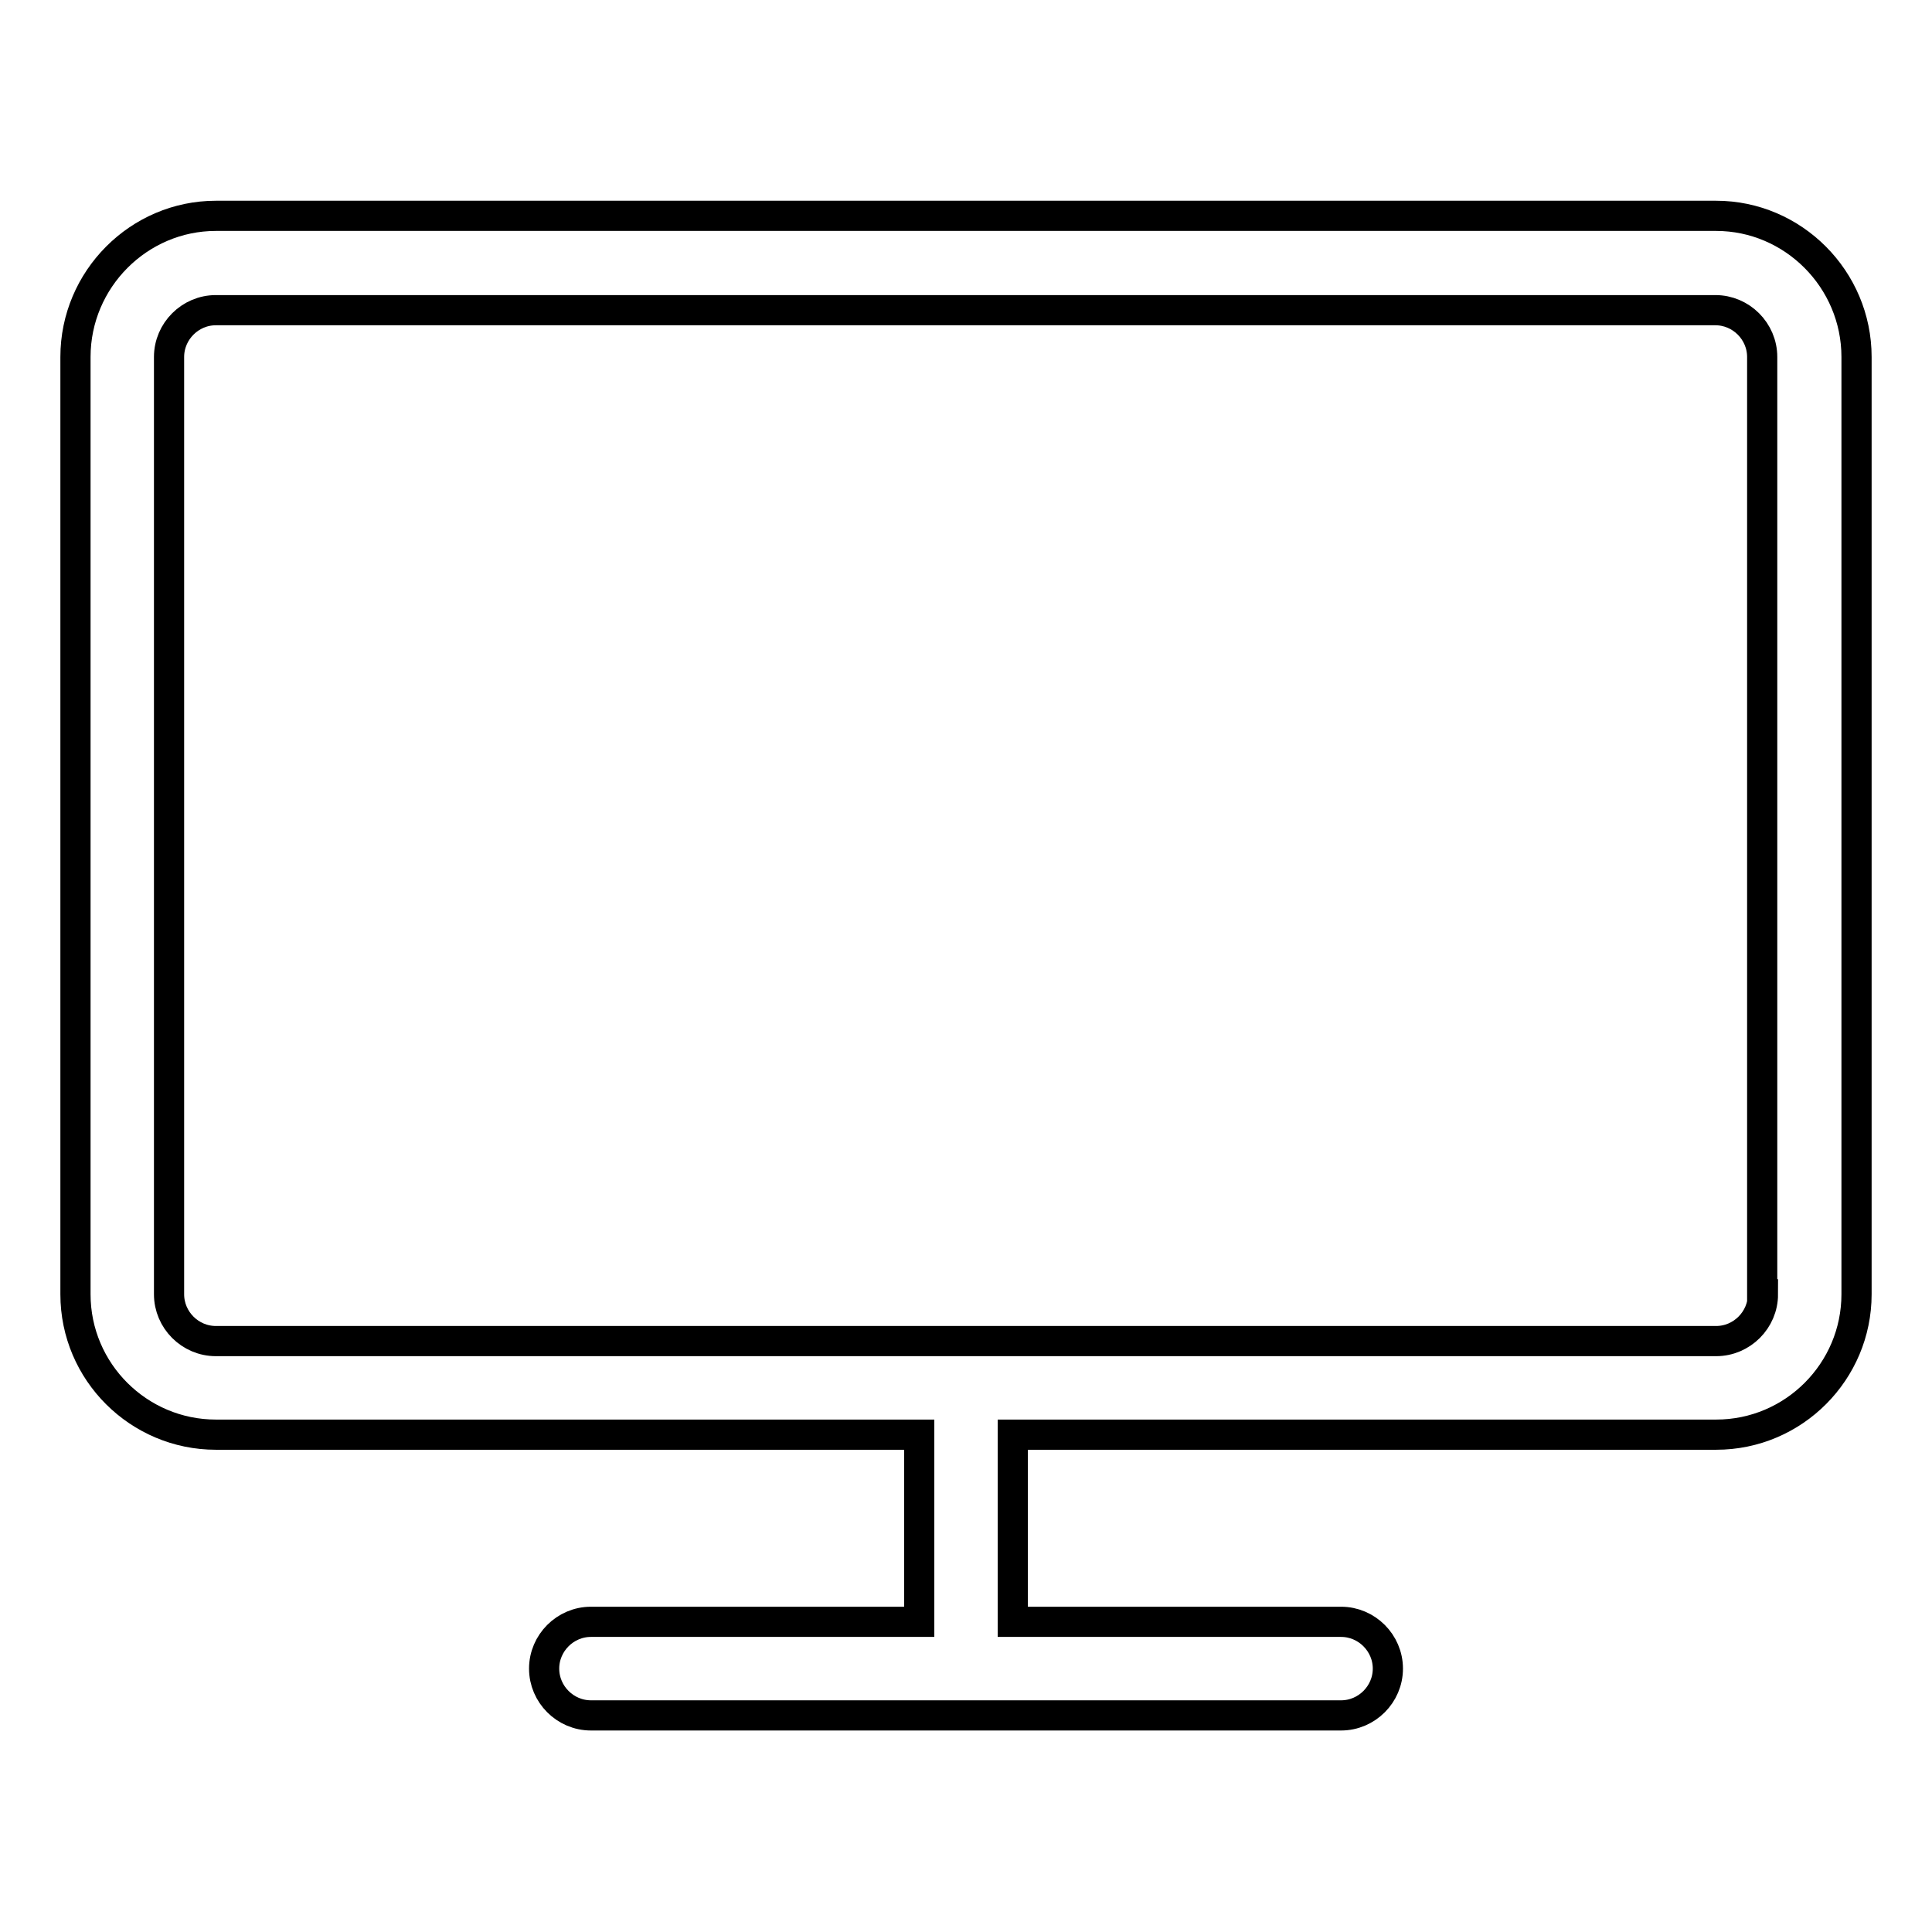 <?xml version="1.0" encoding="utf-8"?>
<!-- Svg Vector Icons : http://www.onlinewebfonts.com/icon -->
<!DOCTYPE svg PUBLIC "-//W3C//DTD SVG 1.1//EN" "http://www.w3.org/Graphics/SVG/1.1/DTD/svg11.dtd">
<svg version="1.1" xmlns="http://www.w3.org/2000/svg" xmlns:xlink="http://www.w3.org/1999/xlink" x="0px" y="0px" viewBox="0 0 256 256" enable-background="new 0 0 256 256" xml:space="preserve">
<g> <path stroke-width="4" fill-opacity="0" stroke="#000000"  d="M227.4,28.6H28.6C18.4,28.6,10,37,10,47.3v124.2c0,10.3,8.4,18.6,18.6,18.6h93.2v24.8H78.3 c-3.4,0-6.2,2.8-6.2,6.2c0,3.4,2.8,6.2,6.2,6.2h99.4c3.4,0,6.2-2.8,6.2-6.2c0-3.4-2.8-6.2-6.2-6.2l0,0h-43.5v-24.8h93.2 c10.3,0,18.6-8.4,18.6-18.6V47.3C246,37,237.6,28.6,227.4,28.6z M233.6,171.5c0,3.4-2.8,6.2-6.2,6.2H28.6c-3.4,0-6.2-2.8-6.2-6.2 V47.3c0-3.4,2.8-6.2,6.2-6.2l0,0h198.7c3.4,0,6.2,2.8,6.2,6.2V171.5z"/></g>
</svg>
